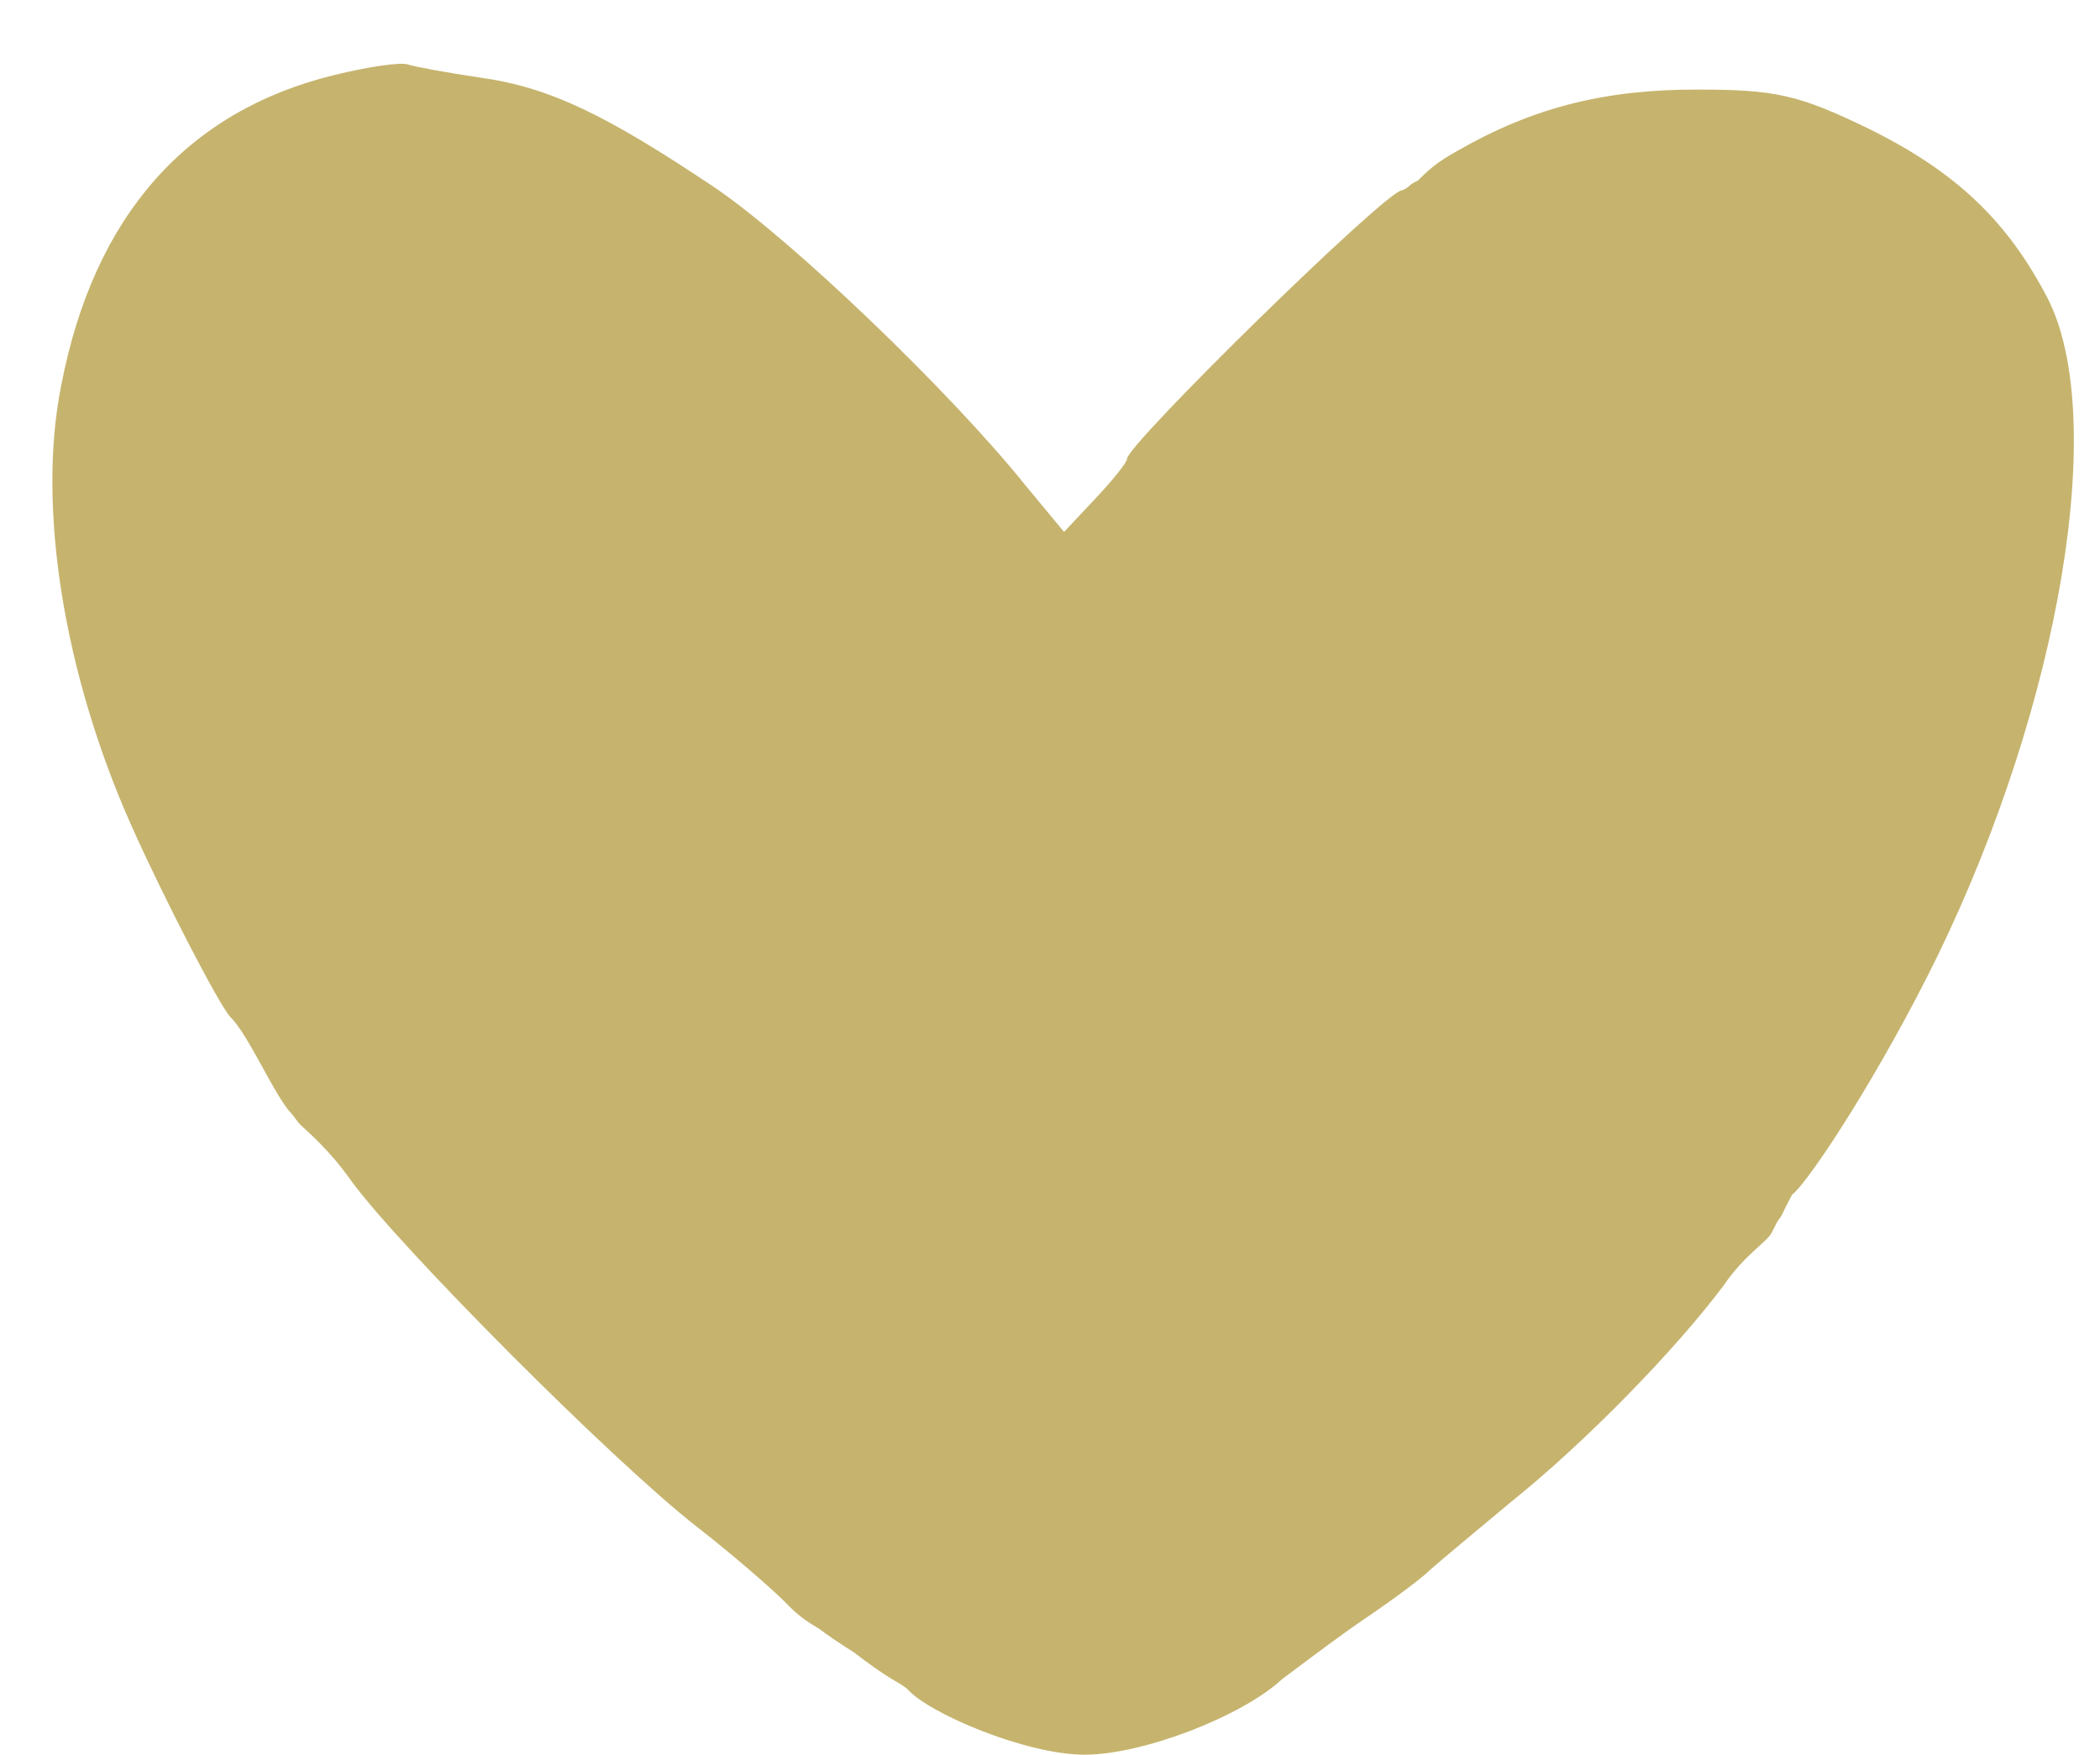 <?xml version="1.0" encoding="UTF-8"?> <svg xmlns="http://www.w3.org/2000/svg" width="73" height="61" viewBox="0 0 73 61" fill="none"><g clip-path="url(#clip0_697_2)"><path d="M11.6 2.613C6.505 3.863 3.263 7.488 2.126 13.405C1.284 17.613 2.21 23.405 4.568 28.697C5.663 31.155 7.642 34.988 8.021 35.363C8.652 35.988 9.565 38.125 10.126 38.697C10.23 38.803 10.314 38.971 10.463 39.113C10.724 39.362 11.473 39.988 12.231 41.072C13.915 43.363 21.242 50.738 24.231 53.072C25.41 53.988 26.757 55.155 27.263 55.655C27.768 56.197 28.132 56.408 28.479 56.613C28.704 56.794 29.15 57.09 29.705 57.447C30.155 57.796 30.645 58.142 30.972 58.341C31.263 58.518 31.268 58.5 31.535 58.697C32.231 59.526 35.642 60.988 37.705 60.988C39.726 60.988 43.178 59.655 44.568 58.363C44.905 58.113 45.999 57.28 47.052 56.53C48.105 55.822 49.326 54.947 49.705 54.572C50.126 54.197 51.389 53.155 52.484 52.238C55.136 50.113 58.252 46.905 59.936 44.655C60.61 43.655 61.404 43.176 61.578 42.863C61.753 42.551 61.714 42.531 61.915 42.28C62.08 41.932 62.152 41.796 62.294 41.53C62.963 40.982 65.452 37.113 67.347 33.238C71.642 24.405 73.284 14.488 71.178 10.363C69.789 7.697 68.02 5.988 64.989 4.488C62.505 3.28 61.705 3.113 58.968 3.113C55.768 3.113 53.284 3.738 50.673 5.238C49.915 5.655 49.646 5.923 49.284 6.28C48.966 6.411 48.985 6.535 48.736 6.613C48.189 6.613 39.178 15.447 39.178 15.947C39.178 16.072 38.673 16.697 38.084 17.322L36.989 18.488L35.642 16.863C33.031 13.613 27.557 8.363 24.863 6.53C21.073 3.988 19.094 3.03 16.694 2.697C15.557 2.53 14.421 2.322 14.168 2.238C13.915 2.155 12.778 2.322 11.6 2.613ZM18.21 6.238C22.799 7.78 30.168 13.905 34.8 19.988C36.442 22.155 37.073 22.697 37.41 22.363C37.705 22.072 37.915 21.613 37.915 21.322C37.915 21.072 38.168 20.655 38.463 20.488C38.8 20.322 39.178 19.863 39.347 19.53C40.273 17.613 41.494 16.072 44.947 12.572C46.126 11.363 47.305 10.363 47.557 10.363C47.801 10.142 47.828 10.162 48.02 9.988C48.174 9.536 52.947 7.197 55.894 6.405C60.778 5.072 65.115 6.488 68.315 10.447L69.705 12.197L69.663 16.822C69.621 20.072 69.41 21.863 68.947 23.03C68.526 23.905 68.231 24.905 68.231 25.197C68.231 28.113 57.873 43.363 51.473 49.863C48.442 52.947 43.305 57.405 42.126 58.03C41.789 58.197 40.694 58.738 39.684 59.28C37.915 60.238 37.789 60.238 36.105 59.613C35.136 59.238 34.252 58.822 34.126 58.697C33.663 58.238 31.178 56.613 30.884 56.613C30.547 56.572 15.768 41.947 13.915 39.738C11.642 37.113 10.413 34.928 10.126 34.572C9.956 34.361 9.926 34.25 9.831 34.113C9.446 33.562 7.642 31.155 5.873 27.238C3.136 21.197 3.221 14.655 6.042 10.613C7.389 8.738 9.326 7.03 10.421 6.78C10.968 6.613 11.389 6.363 11.389 6.197C11.389 5.863 12.652 5.572 14.631 5.405C15.178 5.405 16.778 5.78 18.21 6.238Z" fill="#C6B46E"></path><path d="M70.594 11.572C58.406 -4.362 42.831 11.489 36.568 21.406C19.911 -3.202 7.884 3.398 3.399 11.537C2.647 36.364 25.753 55.198 37.857 60.157C66.501 43.415 72.118 21.07 70.594 11.572Z" fill="#C6B46E" stroke="#C6B46E"></path></g><defs><clipPath id="clip0_697_2"><rect width="72" height="60" fill="white" transform="translate(0.5 0.982)"></rect></clipPath></defs></svg> 